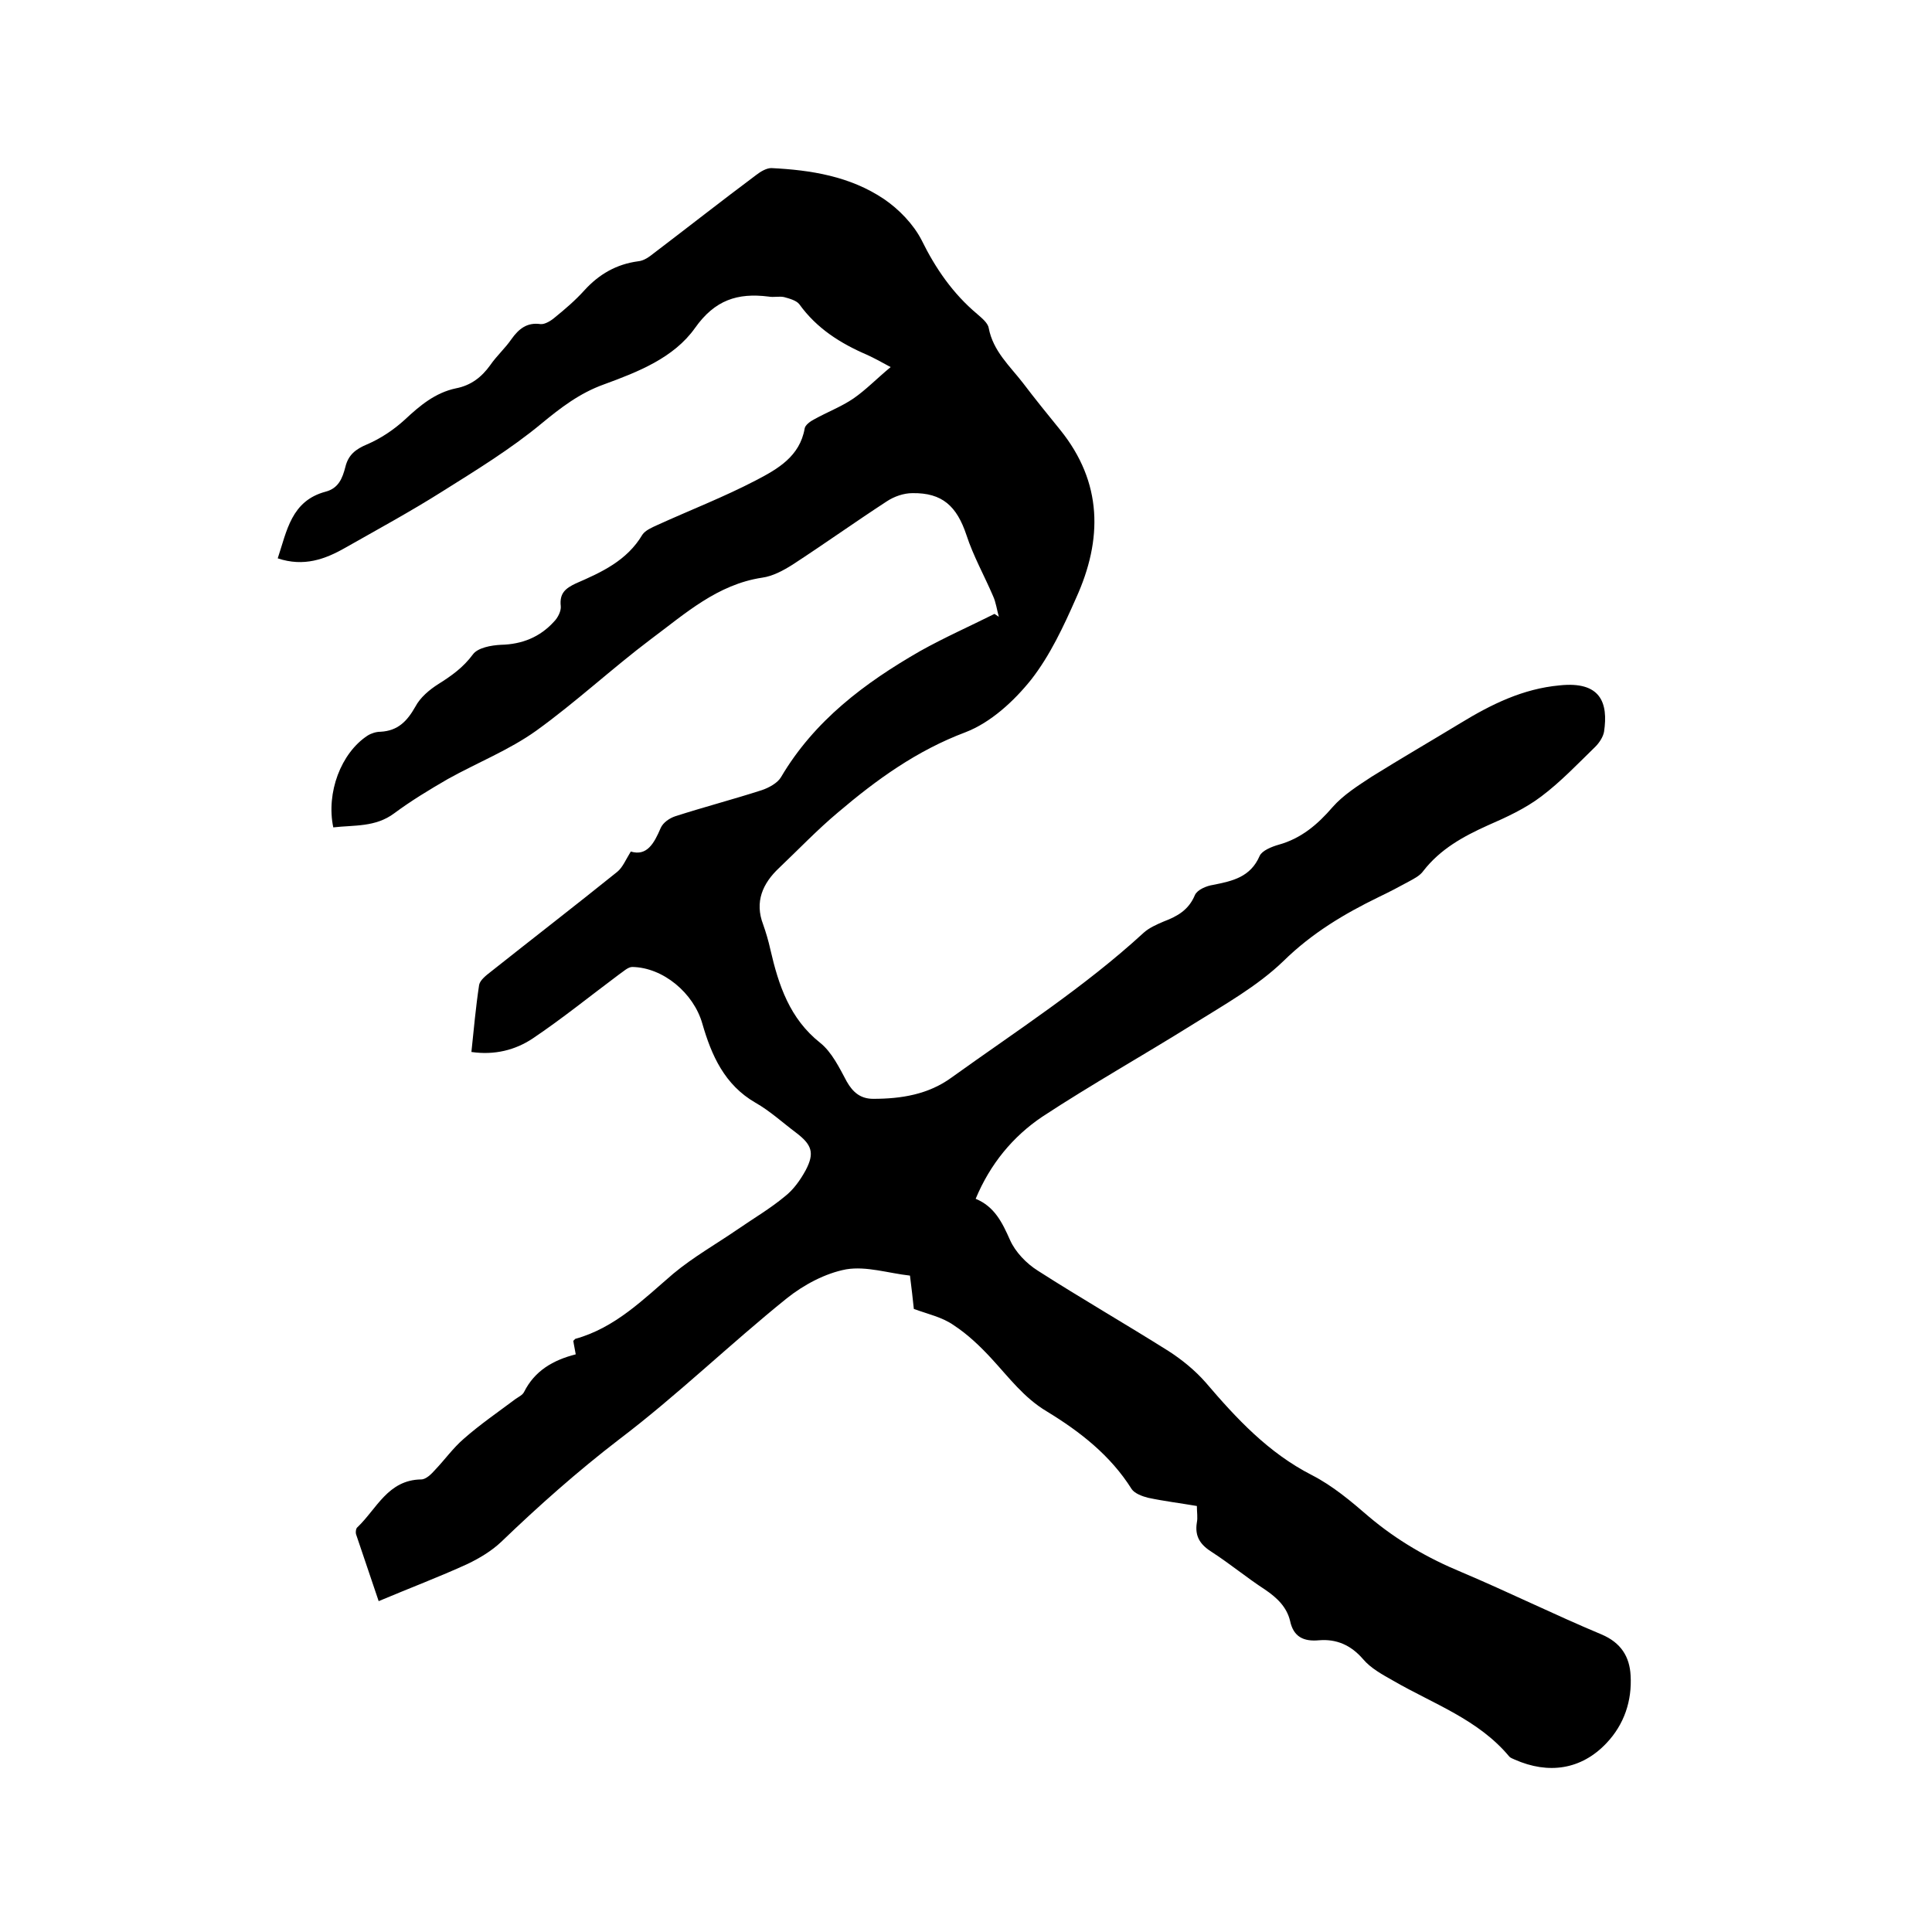 <svg enable-background="new 0 0 400 400" viewBox="0 0 400 400" xmlns="http://www.w3.org/2000/svg"><path d="m189.2 271c-.2-2.1-.5-4.4-.8-6.9-4.5-.5-9-2-13.2-1.3-4.3.8-8.8 3.2-12.3 6-11.8 9.5-22.7 20.1-34.7 29.2-8.6 6.6-16.6 13.7-24.4 21.2-2 1.9-4.5 3.4-7 4.6-5.9 2.7-12 5-18.4 7.7-1.6-4.8-3.2-9.4-4.7-13.9-.1-.4 0-1.2.3-1.4 4-3.8 6.3-9.8 13.2-9.9 1 0 2.1-1.1 2.9-2 2-2.1 3.7-4.5 5.9-6.4 3.4-3 7.2-5.6 10.8-8.3.6-.4 1.4-.8 1.7-1.4 2.2-4.4 6-6.6 10.7-7.8-.2-1.2-.4-2-.5-2.8.2-.2.3-.3.4-.4 8.3-2.3 14.1-8.2 20.3-13.5 4.2-3.5 9-6.2 13.5-9.3 3.2-2.2 6.6-4.2 9.6-6.7 1.8-1.4 3.2-3.4 4.3-5.4 1.9-3.6 1.3-5.3-2-7.8-2.8-2.1-5.4-4.5-8.4-6.2-6.4-3.7-9.1-9.8-11-16.4-1.8-6.3-8.1-11.6-14.5-11.7-.9 0-1.9 1-2.8 1.6-5.9 4.4-11.7 9.1-17.8 13.2-3.6 2.4-7.9 3.5-12.7 2.8.5-4.7.9-9.3 1.6-13.9.2-1 1.5-2 2.4-2.7 8.7-6.9 17.5-13.7 26.2-20.7 1.1-.9 1.7-2.4 2.8-4.2 3.3 1 4.8-1.6 6.2-4.9.5-1.1 1.8-2 3-2.4 5.9-1.9 12-3.5 17.9-5.4 1.5-.5 3.3-1.5 4-2.7 6.9-11.7 17.3-19.5 28.8-26.1 5-2.8 10.2-5.1 15.4-7.7.3.2.6.4.9.6-.4-1.4-.6-3-1.2-4.3-1.8-4.2-4.1-8.3-5.5-12.6-2-6-5-8.8-11.2-8.7-1.8 0-3.8.7-5.3 1.7-6.6 4.3-12.9 8.8-19.5 13.1-1.9 1.2-4.1 2.4-6.3 2.7-9.3 1.4-16 7.5-23 12.7-8.1 6.1-15.6 13.1-23.8 19-5.6 4-12.2 6.6-18.3 10-3.8 2.2-7.6 4.5-11.1 7.1-3.9 2.9-8.3 2.4-12.6 2.9-1.5-7.2 1.6-15.4 7.1-19 .8-.5 1.8-.8 2.7-.8 3.6-.2 5.5-2.2 7.2-5.2 1-1.9 2.9-3.5 4.8-4.7 2.7-1.7 5.1-3.4 7.1-6.1 1-1.4 3.8-1.9 5.8-2 4.4-.1 8.1-1.6 11-4.8.8-.8 1.5-2.2 1.4-3.2-.3-2.7 1-3.7 3.1-4.7 5.3-2.3 10.6-4.7 13.8-10.1.6-.9 2-1.5 3.1-2 6.8-3.1 13.8-5.8 20.5-9.3 4.4-2.3 9-4.9 10-10.7.1-.7 1.2-1.5 2-1.9 2.7-1.5 5.6-2.6 8.1-4.3 2.6-1.8 4.8-4.1 7.7-6.5-2.2-1.2-3.5-1.9-4.8-2.5-5.6-2.4-10.5-5.5-14.1-10.5-.6-.8-2.1-1.2-3.2-1.5-1-.2-2.1.1-3.2-.1-6.4-.8-11.1.7-15.2 6.5-4.4 6.2-11.8 9.1-18.9 11.7-5 1.8-8.9 4.8-12.9 8.1-6.4 5.3-13.6 9.7-20.6 14.1-6.5 4.1-13.3 7.8-20 11.6-4.2 2.4-8.6 4-14 2.2 1.9-5.7 2.8-11.9 9.9-13.8 2.7-.7 3.5-2.8 4.1-5.1.6-2.5 2.1-3.7 4.5-4.7 2.8-1.2 5.5-3 7.8-5.1 3.1-2.9 6.3-5.6 10.6-6.5 3.1-.6 5.3-2.3 7.1-4.8 1.3-1.9 3.1-3.5 4.4-5.4 1.5-2.1 3.2-3.5 6-3.1.9.1 2.2-.7 3-1.4 2.1-1.7 4.2-3.5 6.1-5.6 3-3.3 6.6-5.4 11.1-6 1.2-.1 2.3-.9 3.3-1.7 7.1-5.4 14.1-10.9 21.2-16.2.9-.7 2.1-1.4 3.1-1.4 8.2.4 16.3 1.7 23.3 6.4 3.1 2.1 6.1 5.2 7.8 8.5 2.9 5.9 6.5 11.1 11.5 15.3.9.8 2.2 1.8 2.4 2.9.9 4.8 4.4 7.9 7.1 11.4 2.5 3.3 5.1 6.5 7.7 9.7 8.8 10.9 8.8 22.7 3.3 34.8-2.6 5.9-5.4 11.9-9.3 16.9-3.6 4.5-8.4 8.9-13.6 10.9-10.1 3.8-18.4 9.8-26.4 16.6-4.3 3.6-8.2 7.7-12.2 11.5-3.4 3.2-5.1 7-3.3 11.7.6 1.7 1.1 3.4 1.5 5.2 1.7 7.4 4 14.3 10.3 19.3 2.4 1.9 4 5.2 5.5 8 1.3 2.3 2.9 3.6 5.5 3.6 5.8 0 11.4-.9 16.2-4.4 13.5-9.7 27.5-18.7 39.8-30 1.1-1 2.7-1.7 4.1-2.3 2.9-1.1 5.2-2.4 6.5-5.5.5-1.1 2.4-1.9 3.8-2.1 4-.8 7.7-1.6 9.6-6 .5-1.1 2.5-1.9 3.9-2.3 4.7-1.3 8.1-4.2 11.2-7.8 2.2-2.5 5.2-4.4 8.1-6.3 6.1-3.8 12.3-7.4 18.4-11.1 6.4-3.9 12.9-7.1 20.5-7.8 8.5-.9 10.1 3.6 9.2 9.6-.2 1.1-1 2.3-1.8 3.1-3.6 3.5-7.2 7.3-11.2 10.3-3.3 2.5-7.2 4.3-11.1 6-5.1 2.3-9.8 4.9-13.3 9.4-.7 1-1.9 1.6-3 2.2-2 1.1-4.1 2.2-6.2 3.2-7.2 3.5-13.9 7.5-19.8 13.3-5.4 5.2-12.2 9-18.6 13-10.4 6.5-21.1 12.5-31.3 19.2-6.1 4.1-10.8 9.8-13.8 17 3.9 1.6 5.5 4.9 7.1 8.5 1.1 2.5 3.4 4.9 5.8 6.4 8.9 5.7 18.1 11 27 16.6 2.8 1.8 5.5 4 7.7 6.5 6.4 7.5 13 14.6 22 19.2 4.3 2.2 8.1 5.4 11.8 8.6 5.8 4.9 12.2 8.6 19.2 11.5 9.7 4.1 19.2 8.8 29 12.9 4 1.7 5.8 4.6 6 8.5.3 5.2-1.3 10.1-5 14-5.2 5.5-12 6.5-19 3.4-.4-.2-.8-.3-1.1-.6-6.4-7.7-15.7-10.9-24-15.7-2.3-1.3-4.7-2.6-6.3-4.5-2.5-2.9-5.5-4.2-9.1-3.9-3.2.3-5.3-.7-6-4-.7-2.9-2.7-4.8-5.2-6.5-3.7-2.4-7.2-5.3-10.9-7.7-2.4-1.5-3.7-3.2-3.2-6.2.2-1 0-2.1 0-3.4-3.5-.6-6.8-1-10.1-1.7-1.2-.3-2.8-.9-3.4-1.8-4.4-7-10.7-11.9-17.6-16.1-4.7-2.8-7.8-7-11.4-10.9-2.3-2.5-4.9-5-7.8-6.9-2.4-1.7-5.3-2.3-8.3-3.4z"/></svg>
